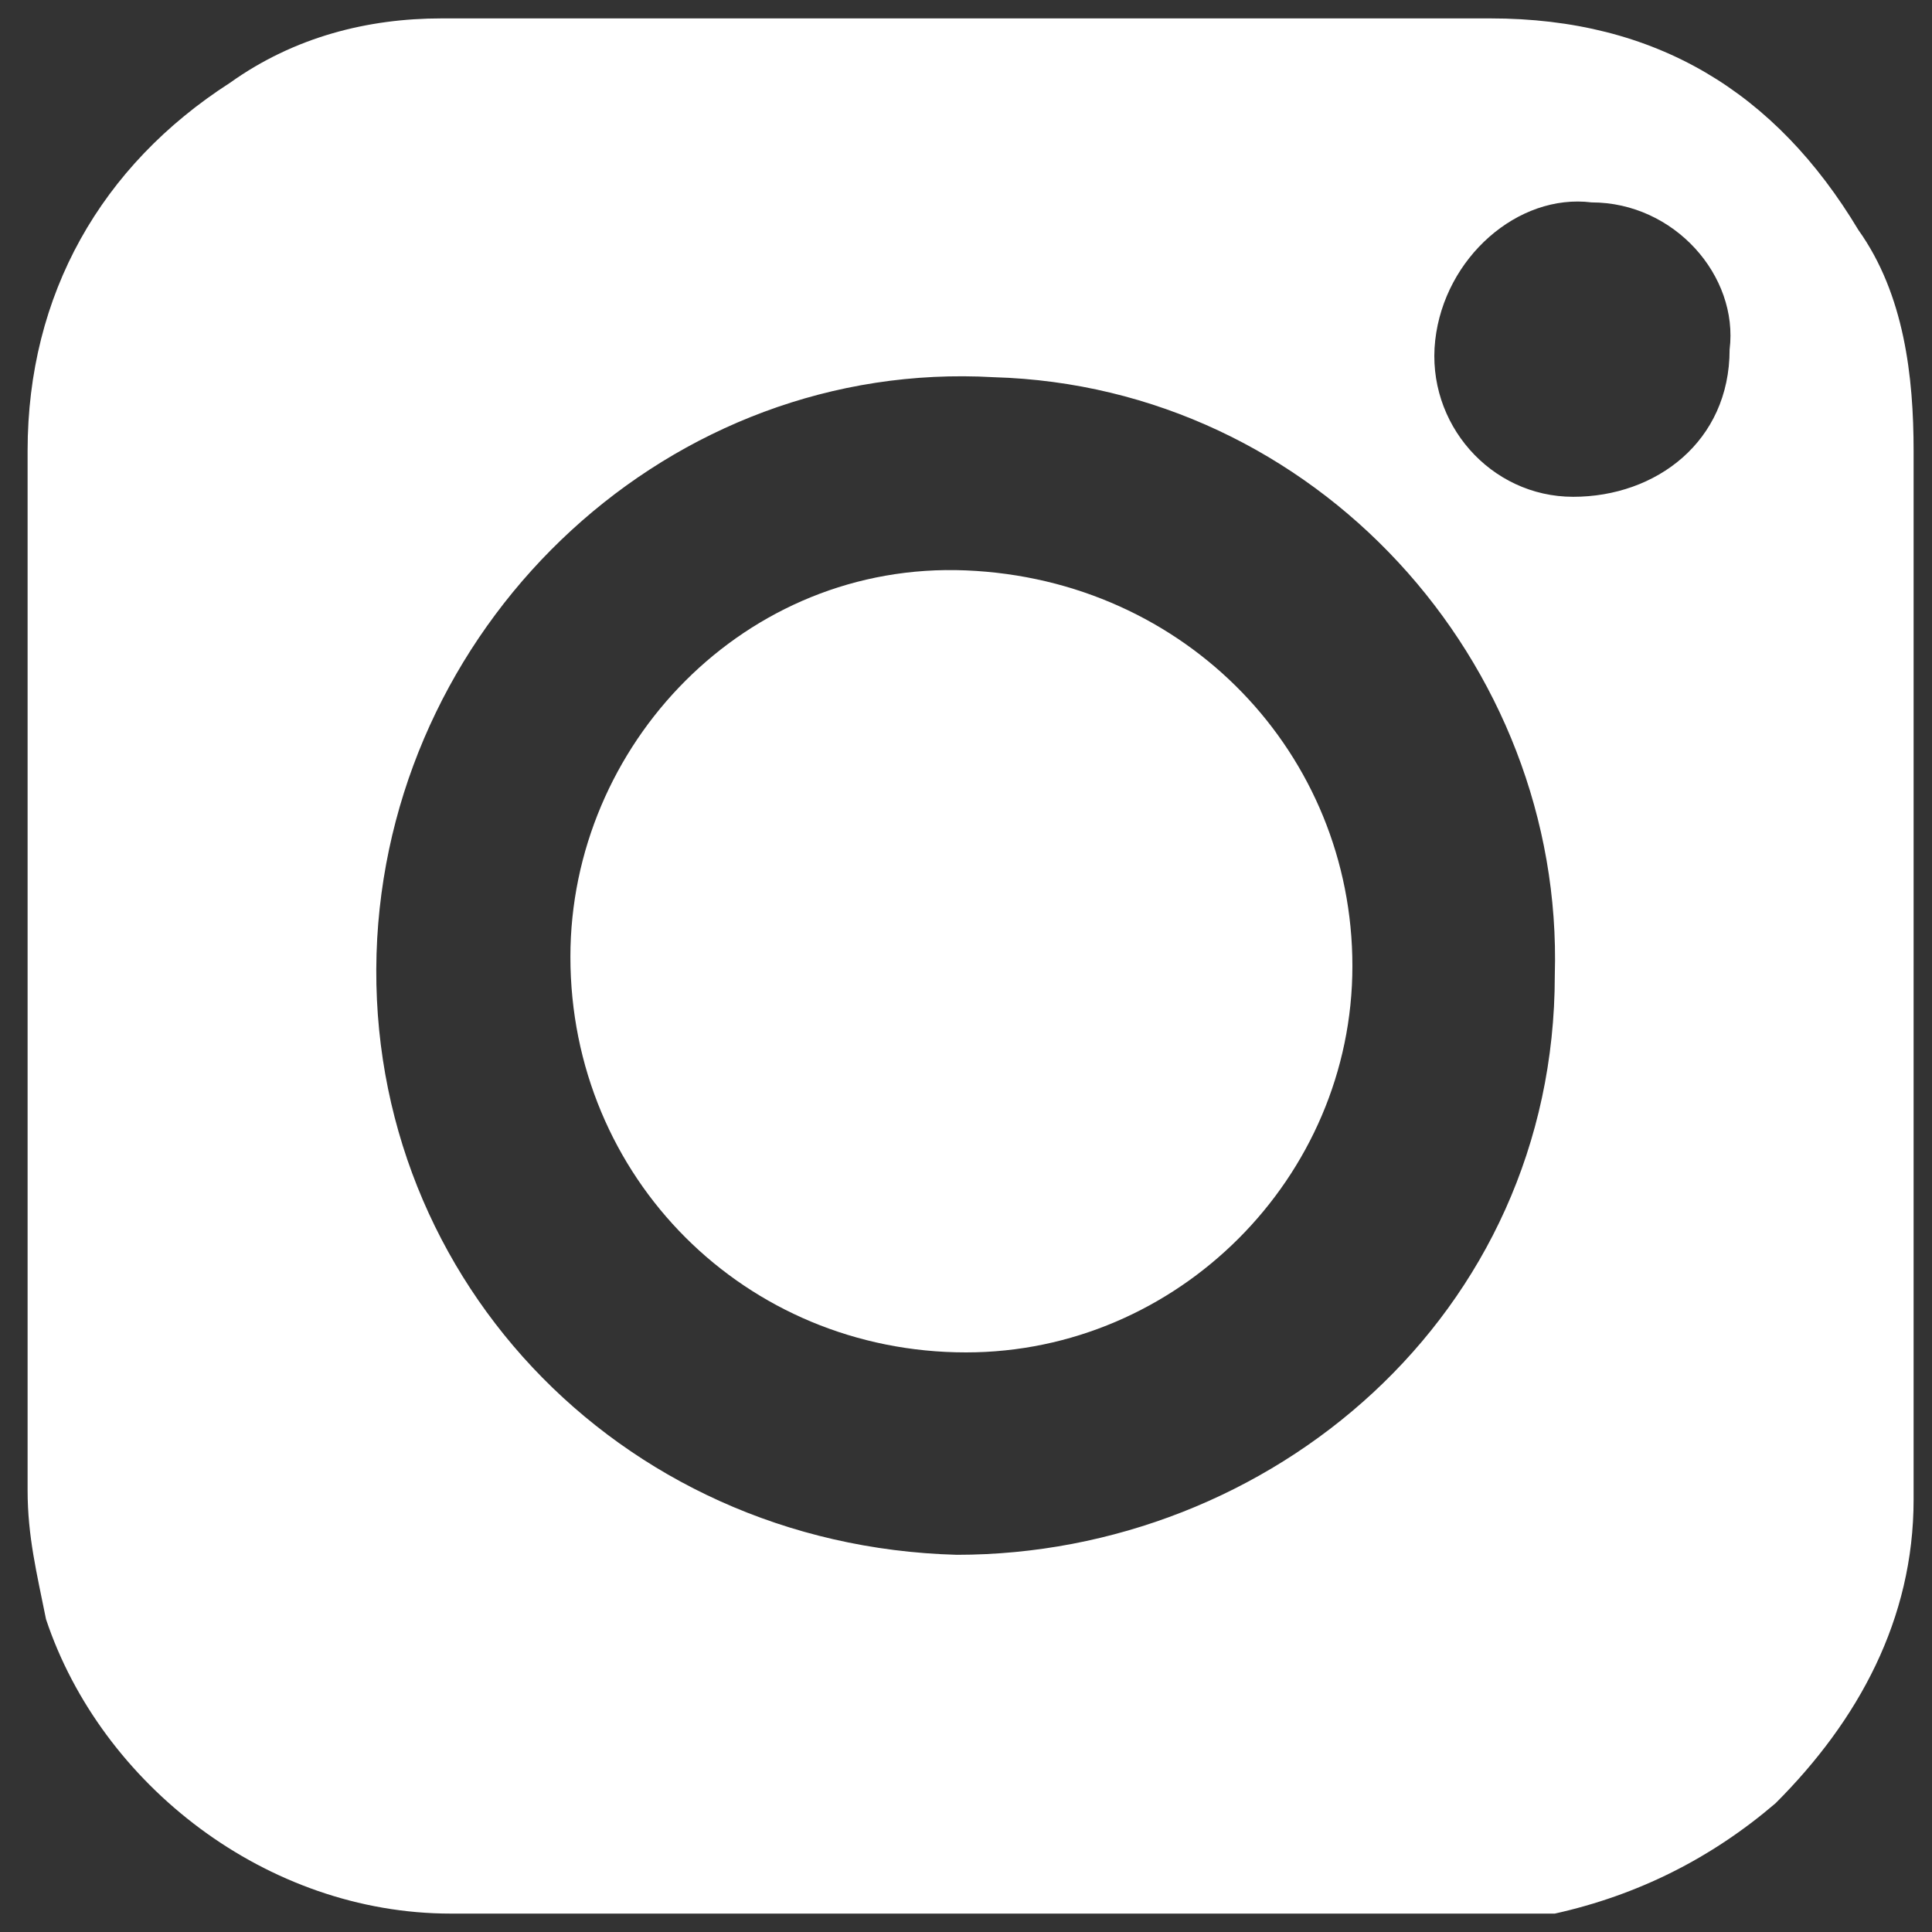 <svg version="1.1" id="Layer_1" xmlns="http://www.w3.org/2000/svg" x="0" y="0" viewBox="0 0 21 21" style="enable-background:new 0 0 21 21" xml:space="preserve"><rect x="0" y="0" width="21" height="21" fill="#333333" stroke="none"/><style>.st0{fill:#fff}</style><path class="st0" d="M20.8 10.5v5.8c0 1.3-.6 2.4-1.5 3.3-.7.6-1.5 1-2.4 1.2h-12c-2 0-3.8-1.4-4.4-3.2-.1-.5-.2-.9-.2-1.4V4.9c0-1.7.8-3.1 2.2-4C3.2.4 4 .2 4.8.2h11.4c1.8 0 3.1.8 4 2.3.5.7.6 1.6.6 2.4v5.6zm-10.4 6.4c3.4 0 6.5-2.6 6.5-6.3.1-3.4-2.6-6.4-6.1-6.5-3.5-.2-6.5 2.6-6.7 6.1-.2 3.6 2.6 6.6 6.3 6.7zm8.4-13.1c.1-.8-.6-1.6-1.5-1.6-.8-.1-1.6.6-1.7 1.5-.1.9.6 1.7 1.5 1.7s1.7-.6 1.7-1.6z"/><path class="st0" d="M14.7 10.5c0 2.3-1.9 4.2-4.2 4.2-2.4 0-4.3-1.9-4.3-4.3 0-2.3 1.9-4.3 4.3-4.2 2.4.1 4.2 2 4.2 4.3z"/></svg>
